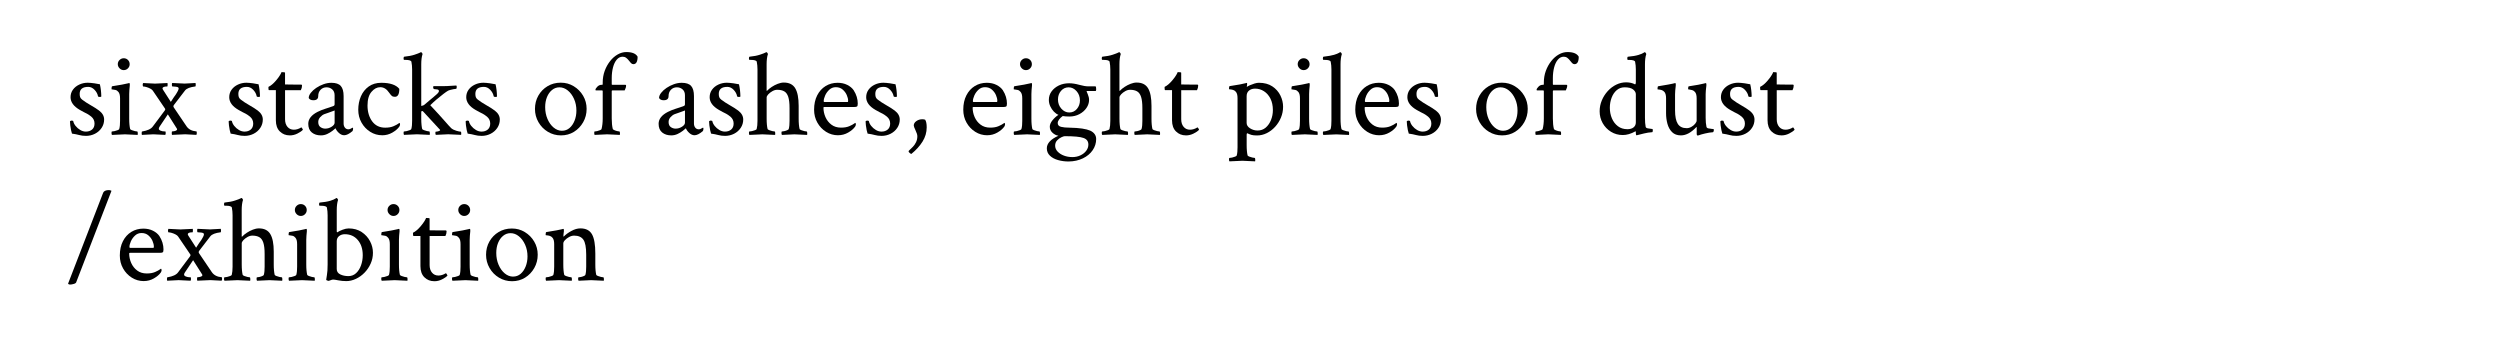 <?xml version="1.0" encoding="UTF-8"?><svg id="Layer_2" xmlns="http://www.w3.org/2000/svg" viewBox="0 0 1440 193.89"><defs><style>.cls-1{fill:#fff;}</style></defs><g id="Layer_1-2"><rect class="cls-1" width="1440" height="193.89"/><g><path d="m49.46,78.26c-1.41,0-2.69-.16-3.83-.48-1.14-.32-2.53-.59-4.17-.82-.18-.5-.37-1.18-.55-2.05-.18-.87-.33-1.78-.44-2.73-.11-.96-.17-1.73-.17-2.32.36-.27.64-.41.82-.41.68,0,1.05.14,1.09.41.18.91.64,1.82,1.37,2.73.73.91,1.62,1.67,2.67,2.29,1.05.62,2.12.92,3.21.92,1.46,0,2.65-.4,3.59-1.2.93-.8,1.4-1.95,1.4-3.45,0-1.59-.62-2.92-1.85-3.96-.96-.77-1.77-1.33-2.43-1.67-.66-.34-1.3-.66-1.91-.96-.62-.3-1.38-.72-2.29-1.26-3.55-2.05-5.33-4.49-5.33-7.31,0-1.64.46-3.09,1.37-4.34.91-1.25,2.13-2.23,3.66-2.94,1.53-.71,3.16-1.06,4.89-1.06.5,0,1.07.03,1.71.1.64.07,1.34.15,2.12.24.77.14,1.41.25,1.91.34.5.09.91.16,1.23.21.5,2.1.77,4.42.82,6.97,0,.23-.3.34-.89.34-.64,0-.98-.16-1.03-.48-.23-1.28-.88-2.48-1.95-3.62-1.07-1.14-2.29-1.71-3.66-1.71-3.28,0-4.92,1.34-4.92,4.03,0,.68.08,1.29.24,1.81.16.52.54,1.01,1.13,1.47,1.41,1.09,3.09,2.19,5.02,3.28,1.94,1.09,3.54,2.12,4.82,3.08,1.91,1.46,2.87,3.17,2.87,5.13,0,1.78-.48,3.38-1.44,4.82s-2.23,2.56-3.83,3.38c-1.6.82-3.35,1.23-5.26,1.23Z"/><path d="m64.5,77.71c-.18-.18-.27-.57-.27-1.16,0-.55.09-.82.27-.82.36,0,.87-.07,1.5-.21.64-.14,1.23-.32,1.78-.55.55-.23.84-.43.89-.62.18-.64.31-1.37.38-2.19s.1-1.69.1-2.6v-12.92c0-1.73-.32-2.96-.96-3.69-.46-.59-1-.97-1.64-1.13-.64-.16-1.19-.25-1.64-.27-.46-.02-.68-.08-.68-.17,0-1.09.14-1.66.41-1.71,2.42-.36,4.26-.67,5.54-.92,1.28-.25,2.42-.49,3.42-.72l.82-.21c.18-.04.3.14.34.55.04.41.04.71,0,.89-.09.91-.17,1.78-.24,2.6s-.1,1.6-.1,2.32v14.08c0,1.32.04,2.48.14,3.49.09,1,.23,1.87.41,2.6.09.18.41.39.96.62.55.23,1.14.41,1.78.55.64.14,1.09.21,1.37.21.14,0,.23.27.27.82.04.55.02.93-.07,1.16l-7.31-.34-7.45.34Zm6.77-37.32c-.91,0-1.71-.34-2.39-1.03s-1.03-1.48-1.03-2.39c0-.96.34-1.77,1.03-2.43.68-.66,1.48-.99,2.39-.99.96,0,1.77.33,2.43.99.66.66.99,1.47.99,2.43s-.33,1.71-.99,2.39c-.66.68-1.47,1.03-2.43,1.03Z"/><path d="m81.73,77.71c-.05-.18-.08-.35-.1-.51-.02-.16-.03-.31-.03-.44,0-.68.09-1.03.27-1.03,3.1-.5,5.15-1.46,6.15-2.87l6.9-9.23c.18-.32.27-.52.27-.62,0-.18-.07-.36-.21-.55l-6.97-10.25c-.27-.41-.75-.8-1.44-1.16-.68-.36-1.41-.66-2.19-.89-.78-.23-1.44-.34-1.98-.34-.14-.36-.21-.68-.21-.96,0-.41.09-.75.27-1.03l6.84.34,7.18-.34c.04.14.07.41.07.82,0,.78-.07,1.16-.21,1.16-1.82,0-2.73.39-2.73,1.16,0,.18.11.46.34.82l4.44,6.9c.64-1.05,1.22-1.94,1.74-2.67.52-.73.95-1.32,1.26-1.78.36-.55.71-1.14,1.03-1.78.32-.64.48-1.12.48-1.44,0-.46-.25-.75-.75-.89-.5-.14-1.05-.22-1.64-.24-.59-.02-1.03-.06-1.3-.1-.14-.09-.21-.46-.21-1.09,0-.41.07-.71.21-.89l7.18.34,6.22-.34c.04.23.08.42.1.58.02.16.03.29.03.38,0,.68-.07,1.03-.21,1.03-3.05.37-5.04,1.14-5.95,2.32l-6.29,8.2c-.27.32-.41.62-.41.89s.09.52.27.75l7.25,10.73c1.18,1.78,3.1,2.78,5.74,3.01.14,0,.21.32.21.96,0,.5-.09.84-.27,1.03l-6.43-.34-7.59.34c-.05-.23-.08-.42-.1-.58-.02-.16-.03-.26-.03-.31,0-.73.07-1.09.21-1.09,1.91-.14,2.87-.55,2.87-1.23,0-.14-.05-.27-.14-.41l-5.2-8.2-4.72,7.04c-.32.46-.48.89-.48,1.3s.34.76,1.03,1.06c.68.3,1.48.44,2.39.44h.34c.14,0,.21.34.21,1.03,0,.46-.09.77-.27.96l-6.84-.34-6.63.34Z"/><path d="m140.86,78.26c-1.41,0-2.69-.16-3.83-.48-1.14-.32-2.53-.59-4.17-.82-.18-.5-.37-1.18-.55-2.05-.18-.87-.33-1.78-.44-2.73-.11-.96-.17-1.73-.17-2.32.36-.27.64-.41.82-.41.68,0,1.05.14,1.09.41.18.91.64,1.82,1.37,2.73.73.91,1.62,1.67,2.67,2.29,1.05.62,2.12.92,3.21.92,1.46,0,2.65-.4,3.59-1.2.93-.8,1.4-1.95,1.4-3.45,0-1.59-.62-2.92-1.85-3.96-.96-.77-1.77-1.33-2.43-1.67-.66-.34-1.3-.66-1.91-.96-.62-.3-1.38-.72-2.29-1.26-3.55-2.05-5.33-4.49-5.33-7.31,0-1.64.46-3.09,1.37-4.34.91-1.25,2.13-2.23,3.66-2.94,1.53-.71,3.16-1.06,4.89-1.06.5,0,1.07.03,1.71.1.64.07,1.34.15,2.12.24.77.14,1.41.25,1.91.34.5.09.91.16,1.23.21.5,2.1.77,4.42.82,6.97,0,.23-.3.34-.89.34-.64,0-.98-.16-1.03-.48-.23-1.28-.88-2.48-1.95-3.62-1.07-1.14-2.29-1.71-3.66-1.71-3.28,0-4.92,1.34-4.92,4.03,0,.68.08,1.29.24,1.81.16.52.54,1.01,1.13,1.47,1.41,1.09,3.09,2.19,5.02,3.28,1.94,1.09,3.54,2.12,4.82,3.08,1.91,1.46,2.87,3.17,2.87,5.13,0,1.78-.48,3.38-1.44,4.82s-2.23,2.56-3.83,3.38c-1.6.82-3.35,1.23-5.26,1.23Z"/><path d="m166.9,77.98c-2.28,0-4.18-.75-5.71-2.26-1.53-1.5-2.29-3.65-2.29-6.43v-17.36h-3.96c-.23,0-.34-.48-.34-1.44,0-.27.02-.43.07-.48,1.37-.64,2.8-1.85,4.31-3.62,1.05-1.23,1.83-2.3,2.36-3.21.52-.91.79-1.46.79-1.64,1.37,0,2.05.11,2.05.34v6.77l5.4.07h3.83c.36,0,.55.21.55.62,0,.87-.23,1.73-.68,2.6h-9.09v16.75c0,1.82.47,3.28,1.4,4.38.93,1.09,2.15,1.64,3.66,1.64,1.41,0,2.83-.43,4.24-1.3.14-.09.34.1.62.58s.39.74.34.79c-.68.73-1.73,1.45-3.14,2.15-1.41.71-2.87,1.06-4.38,1.06Z"/><path d="m184.81,77.98c-2.1,0-3.83-.56-5.2-1.67-1.37-1.12-2.05-2.79-2.05-5.02,0-2.73,1.78-5.01,5.33-6.84,1.55-.77,3.09-1.39,4.61-1.85,1.53-.46,3.06-.98,4.61-1.57.41-.14.62-.48.62-1.03v-5.13c0-1.46-.46-2.59-1.37-3.38-.91-.8-2.01-1.2-3.28-1.2-1.37,0-2.51.47-3.42,1.4-.91.93-1.37,2.15-1.37,3.66,0,1.6-.93,2.39-2.8,2.39-1.32,0-2.21-.43-2.67-1.3,0-.96.4-1.95,1.2-2.97.8-1.03,1.83-1.97,3.11-2.84,1.28-.87,2.68-1.57,4.2-2.12,1.53-.55,3.04-.82,4.55-.82,2.51,0,4.31.6,5.4,1.81,1.09,1.21,1.64,3.16,1.64,5.84v15.79c0,.96.25,1.75.75,2.39.5.64,1.18.96,2.05.96.59,0,1.39-.32,2.39-.96.18,0,.27.18.27.55,0,.59-.11,1.07-.34,1.44-1.87,1.6-3.46,2.39-4.79,2.39-1.05,0-2.05-.43-3.01-1.3-.96-.87-1.62-1.78-1.98-2.73-.23.18-.51.42-.85.72-.34.3-.63.54-.85.72-.96.73-1.99,1.36-3.11,1.88-1.12.52-2.34.79-3.66.79Zm2.6-3.9c1.28,0,2.48-.36,3.62-1.09,1.14-.73,1.71-1.5,1.71-2.32v-7.04c-1.19.46-2.31.87-3.38,1.23-1.07.37-1.93.66-2.56.89-.82.32-1.61.89-2.36,1.71s-1.13,1.75-1.13,2.8c0,1.37.42,2.35,1.26,2.94.84.59,1.79.89,2.84.89Z"/><path d="m220.16,77.91c-2.51,0-4.81-.66-6.9-1.98-2.1-1.32-3.77-3.09-5.02-5.3-1.25-2.21-1.88-4.68-1.88-7.42s.51-5.41,1.54-7.76c1.03-2.35,2.53-4.23,4.51-5.64,1.98-1.41,4.39-2.12,7.21-2.12,5.01,0,8.48,1.16,10.39,3.49,0,3.05-.84,4.58-2.53,4.58-.78,0-1.37-.17-1.78-.51s-.93-.97-1.57-1.88c-1.41-2.1-3.1-3.14-5.06-3.14s-3.57.89-5.09,2.67c-1.53,1.78-2.29,4.42-2.29,7.93s.9,6.68,2.7,9.09c1.8,2.42,4.29,3.62,7.49,3.62,1.91,0,3.52-.28,4.82-.85,1.3-.57,2.24-1.08,2.84-1.54l.48-.34c.27,0,.41.3.41.89,0,.32-.14.73-.41,1.23-.91,1.28-2.26,2.43-4.03,3.45s-3.71,1.54-5.81,1.54Z"/><path d="m232.73,77.71c-.18-.18-.27-.57-.27-1.16,0-.55.09-.82.27-.82.36,0,.87-.07,1.5-.21.64-.14,1.23-.32,1.78-.55.55-.23.84-.43.89-.62.18-.64.31-1.37.38-2.19s.1-1.69.1-2.6v-29.6c0-1.55-.14-3.01-.41-4.38-.18-.73-1.34-1.09-3.49-1.09h-.62c-.27,0-.41-.25-.41-.75,0-.73.14-1.09.41-1.09,2.32-.23,4.28-.6,5.88-1.13,1.59-.52,2.69-.95,3.28-1.26l.34-.21h.14c.18,0,.36.13.55.38.18.25.3.49.34.72-.5,1.5-.75,3.49-.75,5.95v23.93c.91-.18,1.48-.39,1.71-.62l3.14-2.67,2.46-2.05c.77-.64,1.45-1.23,2.02-1.78.57-.55.85-1.05.85-1.5,0-.59-.5-.91-1.5-.96-.91-.04-1.44-.14-1.57-.27-.37-.91-.34-1.44.07-1.57h5.4c1.59,0,2.89-.04,3.9-.14,1-.09,2.21-.16,3.62-.21.27.05.39.38.34.99-.05.62-.18.92-.41.92-.37,0-.88.07-1.54.21-.66.14-1.29.29-1.88.44-.59.16-1.03.33-1.3.51-.5.27-1.36.87-2.56,1.78-1.21.91-2.5,1.95-3.86,3.11s-2.6,2.29-3.69,3.38c3.51,3.74,6.25,6.75,8.24,9.02,1.98,2.28,3.27,3.69,3.86,4.24.77.64,1.75,1.13,2.94,1.47,1.18.34,2.03.51,2.53.51.18,0,.27.37.27,1.09,0,.46-.02.71-.07.75l-7.45-.34-7.11.34c-.18-.18-.27-.55-.27-1.09,0-.5.09-.75.27-.75.46,0,.98-.09,1.57-.27.59-.18.89-.39.89-.62,0-.09-.02-.16-.07-.21l-9.98-10.8-.82.21v4.1c0,1.5.06,2.77.17,3.79.11,1.03.24,1.79.38,2.29.09.18.41.39.96.62.55.23,1.14.41,1.78.55.64.14,1.09.21,1.37.21.14,0,.23.27.27.82.04.55.02.93-.07,1.16l-7.31-.34-7.45.34Z"/><path d="m277.37,78.26c-1.41,0-2.69-.16-3.83-.48-1.14-.32-2.53-.59-4.17-.82-.18-.5-.37-1.18-.55-2.05-.18-.87-.33-1.78-.44-2.73-.11-.96-.17-1.73-.17-2.32.36-.27.64-.41.82-.41.68,0,1.05.14,1.09.41.18.91.64,1.82,1.37,2.73.73.91,1.62,1.67,2.67,2.29,1.05.62,2.12.92,3.21.92,1.46,0,2.65-.4,3.59-1.2.93-.8,1.4-1.95,1.4-3.45,0-1.59-.62-2.92-1.85-3.96-.96-.77-1.77-1.33-2.43-1.67-.66-.34-1.3-.66-1.91-.96-.62-.3-1.38-.72-2.29-1.26-3.55-2.05-5.33-4.49-5.33-7.31,0-1.64.46-3.09,1.37-4.34.91-1.25,2.13-2.23,3.66-2.94,1.53-.71,3.16-1.06,4.89-1.06.5,0,1.07.03,1.71.1.64.07,1.34.15,2.12.24.77.14,1.41.25,1.91.34.5.09.91.16,1.23.21.5,2.1.77,4.42.82,6.97,0,.23-.3.34-.89.34-.64,0-.98-.16-1.03-.48-.23-1.28-.88-2.48-1.95-3.62-1.07-1.14-2.29-1.71-3.66-1.71-3.28,0-4.92,1.34-4.92,4.03,0,.68.08,1.29.24,1.81.16.52.54,1.01,1.13,1.47,1.41,1.09,3.09,2.19,5.02,3.28,1.94,1.09,3.54,2.12,4.82,3.08,1.91,1.46,2.87,3.17,2.87,5.13,0,1.78-.48,3.38-1.44,4.82s-2.23,2.56-3.83,3.38c-1.6.82-3.35,1.23-5.26,1.23Z"/><path d="m323.11,77.98c-2.73,0-5.24-.68-7.52-2.05-2.28-1.37-4.09-3.21-5.43-5.54-1.34-2.32-2.02-4.88-2.02-7.66s.65-5.38,1.95-7.66c1.3-2.28,3.06-4.09,5.3-5.43,2.23-1.34,4.76-2.02,7.59-2.02s5.23.68,7.49,2.05,4.06,3.19,5.4,5.47c1.34,2.28,2.02,4.81,2.02,7.59s-.66,5.33-1.98,7.66c-1.32,2.32-3.09,4.17-5.3,5.54-2.21,1.37-4.71,2.05-7.49,2.05Zm.62-2.67c1.64,0,3.08-.52,4.31-1.57,1.23-1.05,2.2-2.46,2.91-4.24.71-1.78,1.06-3.71,1.06-5.81,0-2.46-.46-4.71-1.37-6.73-.91-2.03-2.11-3.65-3.59-4.85-1.48-1.21-3.09-1.81-4.82-1.81-1.6,0-3.02.51-4.27,1.54-1.25,1.03-2.22,2.39-2.91,4.1s-1.03,3.63-1.03,5.78c0,2.46.44,4.73,1.33,6.8.89,2.07,2.07,3.73,3.55,4.96,1.48,1.23,3.09,1.85,4.82,1.85Z"/><path d="m342.52,77.71c-.14-.14-.22-.5-.24-1.09-.02-.59.06-.89.24-.89.36,0,.84-.07,1.44-.21.59-.14,1.15-.32,1.67-.55.52-.23.81-.43.85-.62.23-.91.4-1.87.51-2.87.11-1,.17-2.07.17-3.21v-15.72c0-.32-.11-.48-.34-.48h-3.62c-.14,0-.21-.14-.21-.41,0-.41.35-.98,1.06-1.71.71-.73,1.49-1.09,2.36-1.09h.41c.23,0,.34-.14.34-.41v-.89c0-2.42.39-4.67,1.16-6.77.77-2.1,1.81-3.96,3.11-5.61s2.76-2.92,4.38-3.83c1.62-.91,3.27-1.37,4.96-1.37,3.33,0,5.49.89,6.49,2.67,0,2.87-.82,4.31-2.46,4.31-.5,0-.96-.22-1.37-.65-.41-.43-.83-.93-1.26-1.5-.43-.57-.93-1.07-1.5-1.5-.57-.43-1.24-.65-2.02-.65-1.32,0-2.46.57-3.42,1.71-.96,1.14-1.67,2.64-2.15,4.51-.48,1.87-.72,3.92-.72,6.15v3.49c0,.23.11.34.34.34h7.59c.23,0,.34.16.34.48,0,.73-.27,1.64-.82,2.73h-7.04c-.27,0-.41.14-.41.41v15.79c0,2.46.21,4.49.62,6.08.09.18.39.39.89.62.5.23,1.05.41,1.64.55.59.14,1.03.21,1.3.21.14,0,.23.27.27.82.04.55.02.93-.07,1.16l-7.31-.34-7.18.34Z"/><path d="m386.61,77.98c-2.1,0-3.83-.56-5.2-1.67-1.37-1.12-2.05-2.79-2.05-5.02,0-2.73,1.78-5.01,5.33-6.84,1.55-.77,3.09-1.39,4.61-1.85,1.53-.46,3.06-.98,4.61-1.57.41-.14.62-.48.62-1.03v-5.13c0-1.46-.46-2.59-1.37-3.38-.91-.8-2.01-1.2-3.28-1.2-1.37,0-2.51.47-3.42,1.4-.91.93-1.37,2.15-1.37,3.66,0,1.6-.93,2.39-2.8,2.39-1.32,0-2.21-.43-2.67-1.3,0-.96.4-1.95,1.2-2.97.8-1.03,1.83-1.97,3.11-2.84,1.28-.87,2.68-1.57,4.2-2.12,1.53-.55,3.04-.82,4.55-.82,2.51,0,4.31.6,5.4,1.81,1.09,1.21,1.64,3.16,1.64,5.84v15.79c0,.96.25,1.75.75,2.39.5.64,1.18.96,2.05.96.59,0,1.39-.32,2.39-.96.18,0,.27.18.27.55,0,.59-.11,1.07-.34,1.44-1.87,1.6-3.46,2.39-4.79,2.39-1.05,0-2.05-.43-3.01-1.3-.96-.87-1.62-1.78-1.98-2.73-.23.18-.51.42-.85.72-.34.3-.63.54-.85.72-.96.73-1.99,1.36-3.11,1.88-1.12.52-2.34.79-3.66.79Zm2.6-3.9c1.28,0,2.48-.36,3.62-1.09,1.14-.73,1.71-1.5,1.71-2.32v-7.04c-1.19.46-2.31.87-3.38,1.23-1.07.37-1.93.66-2.56.89-.82.32-1.61.89-2.36,1.71s-1.13,1.75-1.13,2.8c0,1.37.42,2.35,1.26,2.94.84.59,1.79.89,2.84.89Z"/><path d="m417.58,78.26c-1.41,0-2.69-.16-3.83-.48-1.14-.32-2.53-.59-4.17-.82-.18-.5-.37-1.18-.55-2.05-.18-.87-.33-1.78-.44-2.73-.11-.96-.17-1.73-.17-2.32.36-.27.64-.41.82-.41.68,0,1.05.14,1.09.41.18.91.64,1.82,1.37,2.73.73.91,1.62,1.67,2.67,2.29,1.05.62,2.12.92,3.21.92,1.46,0,2.65-.4,3.59-1.2.93-.8,1.4-1.95,1.4-3.45,0-1.59-.62-2.92-1.85-3.96-.96-.77-1.77-1.33-2.43-1.67-.66-.34-1.3-.66-1.91-.96-.62-.3-1.38-.72-2.29-1.26-3.55-2.05-5.33-4.49-5.33-7.31,0-1.64.46-3.09,1.37-4.34.91-1.25,2.13-2.23,3.66-2.94,1.53-.71,3.16-1.06,4.89-1.06.5,0,1.07.03,1.71.1.64.07,1.34.15,2.12.24.77.14,1.41.25,1.91.34.5.09.91.16,1.23.21.5,2.1.77,4.42.82,6.97,0,.23-.3.34-.89.34-.64,0-.98-.16-1.03-.48-.23-1.28-.88-2.48-1.95-3.62-1.07-1.14-2.29-1.71-3.66-1.71-3.28,0-4.92,1.34-4.92,4.03,0,.68.08,1.29.24,1.81.16.52.54,1.01,1.13,1.47,1.41,1.09,3.09,2.19,5.02,3.28,1.94,1.09,3.54,2.12,4.82,3.08,1.91,1.46,2.87,3.17,2.87,5.13,0,1.78-.48,3.38-1.44,4.82s-2.23,2.56-3.83,3.38c-1.6.82-3.35,1.23-5.26,1.23Z"/><path d="m431.66,77.71c-.18-.18-.27-.57-.27-1.16,0-.55.09-.82.27-.82.36,0,.87-.07,1.5-.21.64-.14,1.23-.32,1.78-.55.55-.23.84-.43.89-.62.32-1.23.48-2.8.48-4.72v-29.67c0-1.55-.14-3.01-.41-4.38-.18-.73-1.34-1.09-3.49-1.09h-.62c-.27,0-.41-.25-.41-.75,0-.73.14-1.09.41-1.09,2.32-.23,4.28-.6,5.88-1.13,1.59-.52,2.69-.95,3.28-1.26l.34-.21h.14c.18,0,.36.13.55.38.18.25.3.49.34.72-.5,1.5-.75,3.49-.75,5.95v14.97c0,.18.04.27.14.27.04,0,.11-.04.21-.14.68-.73,1.56-1.45,2.63-2.15,1.07-.71,2.22-1.3,3.45-1.78s2.39-.72,3.49-.72c3.05,0,5.24,1.09,6.56,3.28,1.32,2.19,1.98,5.56,1.98,10.12v7.38c0,1.28.04,2.42.14,3.42.09,1,.23,1.87.41,2.6.09.18.41.39.96.62.55.23,1.14.41,1.78.55.64.14,1.09.21,1.37.21.14,0,.23.27.27.82.04.55.02.93-.07,1.16l-7.31-.34-7.18.34c-.18-.18-.27-.57-.27-1.16,0-.55.09-.82.27-.82.36,0,.84-.07,1.44-.21.59-.14,1.14-.32,1.64-.55.5-.23.77-.43.82-.62.18-.64.31-1.37.38-2.19s.1-1.69.1-2.6v-7.25c0-2.83-.25-5-.75-6.53-.5-1.53-1.28-2.59-2.32-3.18-1.05-.59-2.39-.89-4.03-.89-.91,0-1.83.26-2.77.79-.93.52-1.72,1.13-2.36,1.81-.64.68-.96,1.3-.96,1.85v12.1c0,1.32.04,2.48.14,3.49.09,1,.23,1.87.41,2.6.09.18.41.39.96.62.55.23,1.14.41,1.78.55.64.14,1.09.21,1.37.21.14,0,.23.27.27.82.04.55.02.93-.07,1.16l-7.31-.34-7.45.34Z"/><path d="m482.72,77.91c-2.51,0-4.81-.66-6.9-1.98-2.1-1.32-3.77-3.09-5.02-5.3-1.25-2.21-1.88-4.68-1.88-7.42,0-3.19.59-5.95,1.78-8.27,1.18-2.32,2.8-4.11,4.85-5.37,2.05-1.25,4.35-1.88,6.9-1.88,2.1,0,3.94.4,5.54,1.2,1.59.8,2.83,1.81,3.69,3.04.82,1.28,1.42,2.56,1.81,3.86.39,1.3.58,2.59.58,3.86,0,.91-.14,1.47-.41,1.67s-.8.31-1.57.31h-17.23c-.37,0-.55.11-.55.34,0,1.91.39,3.75,1.16,5.5.77,1.75,1.91,3.2,3.42,4.34,1.5,1.14,3.35,1.71,5.54,1.71,1.91,0,3.52-.28,4.82-.85,1.3-.57,2.24-1.08,2.84-1.54l.48-.34c.27,0,.41.3.41.89,0,.32-.14.73-.41,1.23-.91,1.28-2.26,2.43-4.03,3.45s-3.71,1.54-5.81,1.54Zm-7.86-19.14h13.33c.23,0,.34-.23.34-.68,0-1-.26-2.11-.79-3.32-.52-1.21-1.31-2.27-2.36-3.18-1.05-.91-2.37-1.37-3.96-1.37-1.46,0-2.71.49-3.76,1.47-1.05.98-1.85,2.1-2.39,3.35-.55,1.25-.82,2.34-.82,3.25,0,.32.14.48.41.48Z"/><path d="m507.74,78.26c-1.41,0-2.69-.16-3.83-.48-1.14-.32-2.53-.59-4.17-.82-.18-.5-.37-1.18-.55-2.05-.18-.87-.33-1.78-.44-2.73-.11-.96-.17-1.73-.17-2.32.36-.27.64-.41.82-.41.68,0,1.05.14,1.09.41.18.91.64,1.82,1.37,2.73.73.91,1.62,1.67,2.67,2.29,1.05.62,2.12.92,3.21.92,1.46,0,2.65-.4,3.59-1.2.93-.8,1.4-1.95,1.4-3.45,0-1.59-.62-2.92-1.85-3.96-.96-.77-1.77-1.33-2.43-1.67-.66-.34-1.3-.66-1.91-.96-.62-.3-1.38-.72-2.29-1.26-3.55-2.05-5.33-4.49-5.33-7.31,0-1.64.46-3.09,1.37-4.34.91-1.25,2.13-2.23,3.66-2.94,1.53-.71,3.16-1.06,4.89-1.06.5,0,1.07.03,1.71.1.64.07,1.34.15,2.12.24.77.14,1.41.25,1.91.34.5.09.91.16,1.23.21.5,2.1.77,4.42.82,6.97,0,.23-.3.34-.89.34-.64,0-.98-.16-1.03-.48-.23-1.28-.88-2.48-1.95-3.62-1.07-1.14-2.29-1.71-3.66-1.71-3.28,0-4.92,1.34-4.92,4.03,0,.68.08,1.29.24,1.81.16.52.54,1.01,1.13,1.47,1.41,1.09,3.09,2.19,5.02,3.28,1.94,1.09,3.54,2.12,4.82,3.08,1.91,1.46,2.87,3.17,2.87,5.13,0,1.78-.48,3.38-1.44,4.82s-2.23,2.56-3.83,3.38c-1.6.82-3.35,1.23-5.26,1.23Z"/><path d="m524.9,88.65c-.18,0-.49-.18-.92-.55-.43-.37-.65-.68-.65-.96,0-.14.25-.43.75-.89.5-.46,1.09-1.04,1.78-1.74.68-.71,1.28-1.57,1.78-2.6.5-1.03.75-2.18.75-3.45,0-.82-.34-1.94-1.03-3.35-.68-1.46-1.03-2.39-1.03-2.8,0-1,.5-1.86,1.5-2.56,1-.71,2.14-1.06,3.42-1.06.68,0,1.23.09,1.64.27.59.87.89,2.32.89,4.38,0,2.92-.8,5.65-2.39,8.2-1.6,2.55-3.74,4.92-6.43,7.11h-.07Z"/><path d="m568.65,77.91c-2.51,0-4.81-.66-6.9-1.98-2.1-1.32-3.77-3.09-5.02-5.3-1.25-2.21-1.88-4.68-1.88-7.42,0-3.19.59-5.95,1.78-8.27,1.18-2.32,2.8-4.11,4.85-5.37,2.05-1.25,4.35-1.88,6.9-1.88,2.1,0,3.94.4,5.54,1.2,1.59.8,2.83,1.81,3.69,3.04.82,1.28,1.42,2.56,1.81,3.86.39,1.3.58,2.59.58,3.86,0,.91-.14,1.47-.41,1.67s-.8.31-1.57.31h-17.23c-.37,0-.55.11-.55.34,0,1.91.39,3.75,1.16,5.5.77,1.75,1.91,3.2,3.42,4.34,1.5,1.14,3.35,1.71,5.54,1.71,1.91,0,3.52-.28,4.82-.85,1.3-.57,2.24-1.08,2.84-1.54l.48-.34c.27,0,.41.3.41.89,0,.32-.14.73-.41,1.23-.91,1.28-2.26,2.43-4.03,3.45s-3.71,1.54-5.81,1.54Zm-7.86-19.14h13.33c.23,0,.34-.23.34-.68,0-1-.26-2.11-.79-3.32-.52-1.21-1.31-2.27-2.36-3.18-1.05-.91-2.37-1.37-3.96-1.37-1.46,0-2.71.49-3.76,1.47-1.05.98-1.85,2.1-2.39,3.35-.55,1.25-.82,2.34-.82,3.25,0,.32.14.48.41.48Z"/><path d="m584.17,77.71c-.18-.18-.27-.57-.27-1.16,0-.55.09-.82.27-.82.36,0,.87-.07,1.5-.21.64-.14,1.23-.32,1.78-.55.55-.23.84-.43.89-.62.18-.64.31-1.37.38-2.19s.1-1.69.1-2.6v-12.92c0-1.73-.32-2.96-.96-3.69-.46-.59-1-.97-1.64-1.13-.64-.16-1.19-.25-1.64-.27-.46-.02-.68-.08-.68-.17,0-1.09.14-1.66.41-1.71,2.42-.36,4.26-.67,5.54-.92,1.27-.25,2.42-.49,3.42-.72l.82-.21c.18-.04.3.14.34.55s.04.71,0,.89c-.09.91-.17,1.78-.24,2.6s-.1,1.6-.1,2.32v14.08c0,1.32.04,2.48.14,3.49.09,1,.23,1.87.41,2.6.09.18.41.39.96.62.55.23,1.14.41,1.78.55s1.09.21,1.37.21c.14,0,.23.27.27.82s.02.93-.07,1.16l-7.31-.34-7.45.34Zm6.77-37.32c-.91,0-1.71-.34-2.39-1.03s-1.03-1.48-1.03-2.39c0-.96.34-1.77,1.03-2.43.68-.66,1.48-.99,2.39-.99.96,0,1.77.33,2.43.99.66.66.99,1.47.99,2.43s-.33,1.71-.99,2.39c-.66.68-1.47,1.03-2.43,1.03Z"/><path d="m615.55,93.02c-2.14,0-4.18-.27-6.12-.82-1.94-.55-3.5-1.39-4.68-2.53-1.19-1.14-1.78-2.55-1.78-4.24,0-2.83,2.23-5.24,6.7-7.25-1.23-.18-2.37-.75-3.42-1.71-1.05-.96-1.57-2.12-1.57-3.49,0-1.18.51-2.42,1.54-3.69,1.03-1.28,2.18-2.32,3.45-3.14-.91-.36-1.79-.98-2.63-1.85-.84-.87-1.54-1.89-2.08-3.08-.55-1.18-.82-2.42-.82-3.69,0-1.82.52-3.45,1.57-4.89,1.05-1.44,2.45-2.57,4.2-3.42,1.75-.84,3.73-1.26,5.91-1.26,1.78,0,3.71.3,5.81.89,2.1.59,3.9.89,5.4.89h3.96c.27.05.41.62.41,1.71,0,.64-.14.96-.41.96h-4.85c-.18,0-.27.07-.27.21l.68,1.64c.5,1.14.75,2.23.75,3.28,0,1.64-.5,3.19-1.5,4.65-1,1.46-2.36,2.64-4.07,3.55-1.71.91-3.63,1.37-5.78,1.37-.73,0-1.41-.02-2.05-.07-.64-.04-1.23-.11-1.78-.21-.87.64-1.56,1.3-2.08,1.98-.52.68-.79,1.37-.79,2.05,0,1.14.64,1.87,1.91,2.19,1.28.32,2.92.48,4.92.48,2.83.05,5.23.22,7.21.51,1.98.3,3.54.7,4.68,1.2,2.28,1.09,3.42,2.71,3.42,4.85,0,2.32-.67,4.47-2.02,6.43-1.34,1.96-3.21,3.52-5.61,4.68s-5.14,1.77-8.24,1.81Zm1.98-2.53c1.82,0,3.44-.34,4.85-1.03,1.41-.68,2.52-1.57,3.32-2.67.8-1.09,1.2-2.26,1.2-3.49,0-1.91-.93-3.19-2.8-3.83-1.82-.68-5.45-1.03-10.87-1.03-.37,0-.99.21-1.88.62s-1.71,1.01-2.46,1.81c-.75.8-1.13,1.81-1.13,3.04s.48,2.42,1.44,3.42c.96,1,2.18,1.78,3.66,2.32,1.48.55,3.04.82,4.68.82Zm-1.64-25.7c1.78,0,3.25-.68,4.41-2.05s1.74-3.01,1.74-4.92c0-2.1-.65-3.87-1.95-5.33-1.3-1.46-2.81-2.19-4.55-2.19s-3.25.68-4.41,2.05-1.74,3.01-1.74,4.92c0,2.1.65,3.87,1.95,5.33,1.3,1.46,2.81,2.19,4.55,2.19Z"/><path d="m634.89,77.71c-.18-.18-.27-.57-.27-1.16,0-.55.09-.82.27-.82.36,0,.87-.07,1.5-.21.64-.14,1.23-.32,1.78-.55.55-.23.84-.43.89-.62.32-1.23.48-2.8.48-4.72v-29.67c0-1.55-.14-3.01-.41-4.38-.18-.73-1.34-1.09-3.49-1.09h-.62c-.27,0-.41-.25-.41-.75,0-.73.14-1.09.41-1.09,2.32-.23,4.28-.6,5.88-1.13,1.59-.52,2.69-.95,3.28-1.26l.34-.21h.14c.18,0,.36.13.55.38.18.25.3.49.34.72-.5,1.5-.75,3.49-.75,5.95v14.97c0,.18.04.27.14.27.04,0,.11-.04.21-.14.68-.73,1.56-1.45,2.63-2.15,1.07-.71,2.22-1.3,3.45-1.78s2.39-.72,3.49-.72c3.05,0,5.24,1.09,6.56,3.28,1.32,2.19,1.98,5.56,1.98,10.12v7.38c0,1.28.04,2.42.14,3.42.09,1,.23,1.87.41,2.6.09.18.41.39.96.62.55.23,1.14.41,1.78.55.64.14,1.09.21,1.37.21.14,0,.23.27.27.82.04.55.02.93-.07,1.16l-7.31-.34-7.18.34c-.18-.18-.27-.57-.27-1.16,0-.55.09-.82.27-.82.36,0,.84-.07,1.44-.21.59-.14,1.14-.32,1.64-.55.5-.23.77-.43.82-.62.18-.64.31-1.37.38-2.19s.1-1.69.1-2.6v-7.25c0-2.83-.25-5-.75-6.53-.5-1.53-1.28-2.59-2.32-3.18-1.05-.59-2.39-.89-4.03-.89-.91,0-1.83.26-2.77.79-.93.52-1.72,1.13-2.36,1.81-.64.68-.96,1.3-.96,1.85v12.1c0,1.32.04,2.48.14,3.49.09,1,.23,1.87.41,2.6.09.18.41.39.96.62.55.23,1.14.41,1.78.55.64.14,1.09.21,1.37.21.14,0,.23.27.27.82.04.55.02.93-.07,1.16l-7.31-.34-7.45.34Z"/><path d="m683.09,77.98c-2.28,0-4.18-.75-5.71-2.26-1.53-1.5-2.29-3.65-2.29-6.43v-17.36h-3.96c-.23,0-.34-.48-.34-1.44,0-.27.02-.43.07-.48,1.37-.64,2.8-1.85,4.31-3.62,1.05-1.23,1.83-2.3,2.36-3.21.52-.91.79-1.46.79-1.64,1.37,0,2.05.11,2.05.34v6.77l5.4.07h3.83c.36,0,.55.21.55.62,0,.87-.23,1.73-.68,2.6h-9.09v16.75c0,1.82.47,3.28,1.4,4.38.93,1.09,2.15,1.64,3.66,1.64,1.41,0,2.83-.43,4.24-1.3.14-.09.34.1.62.58s.39.74.34.79c-.68.73-1.73,1.45-3.14,2.15-1.41.71-2.87,1.06-4.38,1.06Z"/><path d="m708.17,92.95c-.18-.18-.27-.55-.27-1.09,0-.59.09-.89.27-.89.36,0,.87-.07,1.5-.21.64-.14,1.23-.32,1.78-.55.55-.23.84-.43.89-.62.18-.64.31-1.37.38-2.19s.1-1.69.1-2.6v-28.23c0-1.73-.32-2.96-.96-3.69-.46-.55-.99-.91-1.61-1.09-.62-.18-1.16-.28-1.64-.31-.48-.02-.72-.08-.72-.17,0-1.09.14-1.66.41-1.71,4.83-.73,7.93-1.3,9.3-1.71l.48-.14c.23,0,.32.24.27.72-.05.48-.09.88-.14,1.2l-.07.41c.46-.32,1.09-.66,1.91-1.03.82-.36,1.7-.68,2.63-.96.93-.27,1.74-.41,2.43-.41,3.1,0,5.68.7,7.76,2.08,2.07,1.39,3.62,3.14,4.65,5.26s1.54,4.27,1.54,6.46-.41,4.27-1.23,6.25-1.94,3.75-3.35,5.3c-1.41,1.55-3.02,2.77-4.82,3.66-1.8.89-3.66,1.33-5.57,1.33-1.41,0-2.48-.1-3.21-.31-.73-.21-1.57-.54-2.53-.99-.18.18-.27.48-.27.89v5.88c0,1.32.04,2.48.14,3.49.09,1,.23,1.87.41,2.6.09.18.41.39.96.62.55.23,1.14.41,1.78.55.64.14,1.09.21,1.37.21.14,0,.23.28.27.85.04.57.02.95-.07,1.13l-7.31-.34-7.45.34Zm16.2-17.77c1.82,0,3.38-.56,4.68-1.67,1.3-1.12,2.31-2.57,3.04-4.38.73-1.8,1.09-3.7,1.09-5.71,0-2.55-.47-4.75-1.4-6.6-.93-1.85-2.18-3.27-3.73-4.27-1.55-1-3.26-1.5-5.13-1.5-1.41,0-2.58.38-3.49,1.13-.91.75-1.37,1.83-1.37,3.25v15.38c0,1.23.66,2.27,1.98,3.11,1.32.84,2.76,1.26,4.31,1.26Z"/><path d="m744.13,77.71c-.18-.18-.27-.57-.27-1.16,0-.55.09-.82.27-.82.36,0,.87-.07,1.5-.21.64-.14,1.23-.32,1.78-.55.55-.23.84-.43.89-.62.18-.64.31-1.37.38-2.19s.1-1.69.1-2.6v-12.92c0-1.73-.32-2.96-.96-3.69-.46-.59-1-.97-1.64-1.13-.64-.16-1.19-.25-1.64-.27-.46-.02-.68-.08-.68-.17,0-1.09.14-1.66.41-1.71,2.42-.36,4.26-.67,5.54-.92,1.28-.25,2.42-.49,3.42-.72l.82-.21c.18-.04.3.14.34.55.04.41.04.71,0,.89-.09.91-.17,1.78-.24,2.6s-.1,1.6-.1,2.32v14.08c0,1.32.04,2.48.14,3.49.09,1,.23,1.87.41,2.6.09.18.41.39.96.62.55.23,1.14.41,1.78.55.64.14,1.09.21,1.37.21.14,0,.23.27.27.82.04.55.02.93-.07,1.16l-7.31-.34-7.45.34Zm6.77-37.32c-.91,0-1.71-.34-2.39-1.03s-1.03-1.48-1.03-2.39c0-.96.34-1.77,1.03-2.43.68-.66,1.48-.99,2.39-.99.96,0,1.77.33,2.43.99.66.66.99,1.47.99,2.43s-.33,1.71-.99,2.39c-.66.68-1.47,1.03-2.43,1.03Z"/><path d="m762.25,77.71c-.18-.18-.27-.57-.27-1.16,0-.55.09-.82.27-.82.36,0,.87-.07,1.5-.21.64-.14,1.23-.32,1.78-.55.55-.23.84-.43.89-.62.18-.64.31-1.37.38-2.19s.1-1.69.1-2.6v-29.6c0-1.55-.14-3.01-.41-4.38-.18-.73-1.34-1.09-3.49-1.09h-.62c-.27,0-.41-.25-.41-.75,0-.73.14-1.09.41-1.09,2.73-.32,4.76-.68,6.08-1.09,1.32-.41,2.23-.77,2.73-1.09l.68-.41h.14c.18,0,.36.13.55.38.18.25.3.49.34.72-.5,1.5-.75,3.49-.75,5.95v31.17c0,1.32.04,2.48.14,3.49.09,1,.23,1.87.41,2.6.09.18.41.39.96.62.55.23,1.14.41,1.78.55.64.14,1.09.21,1.37.21.14,0,.23.27.27.82.04.55.02.93-.07,1.16l-7.31-.34-7.45.34Z"/><path d="m794.44,77.91c-2.51,0-4.81-.66-6.9-1.98-2.1-1.32-3.77-3.09-5.02-5.3-1.25-2.21-1.88-4.68-1.88-7.42,0-3.19.59-5.95,1.78-8.27,1.18-2.32,2.8-4.11,4.85-5.37,2.05-1.25,4.35-1.88,6.9-1.88,2.1,0,3.94.4,5.54,1.2,1.59.8,2.83,1.81,3.69,3.04.82,1.28,1.42,2.56,1.81,3.86.39,1.3.58,2.59.58,3.86,0,.91-.14,1.47-.41,1.67s-.8.31-1.57.31h-17.23c-.37,0-.55.11-.55.34,0,1.91.39,3.75,1.16,5.5.77,1.75,1.91,3.2,3.42,4.34,1.5,1.14,3.35,1.71,5.54,1.71,1.91,0,3.52-.28,4.82-.85,1.3-.57,2.24-1.08,2.84-1.54l.48-.34c.27,0,.41.3.41.89,0,.32-.14.73-.41,1.23-.91,1.28-2.26,2.43-4.03,3.45s-3.71,1.54-5.81,1.54Zm-7.86-19.14h13.33c.23,0,.34-.23.34-.68,0-1-.26-2.11-.79-3.32-.52-1.21-1.31-2.27-2.36-3.18-1.05-.91-2.37-1.37-3.96-1.37-1.46,0-2.71.49-3.76,1.47-1.05.98-1.85,2.1-2.39,3.35-.55,1.25-.82,2.34-.82,3.25,0,.32.14.48.41.48Z"/><path d="m819.46,78.26c-1.41,0-2.69-.16-3.83-.48-1.14-.32-2.53-.59-4.17-.82-.18-.5-.37-1.18-.55-2.05-.18-.87-.33-1.78-.44-2.73-.11-.96-.17-1.73-.17-2.32.36-.27.64-.41.82-.41.68,0,1.05.14,1.09.41.18.91.64,1.82,1.37,2.73.73.91,1.62,1.67,2.67,2.29,1.05.62,2.12.92,3.21.92,1.46,0,2.65-.4,3.59-1.2.93-.8,1.4-1.95,1.4-3.45,0-1.59-.62-2.92-1.85-3.96-.96-.77-1.77-1.33-2.43-1.67-.66-.34-1.3-.66-1.91-.96-.62-.3-1.38-.72-2.29-1.26-3.55-2.05-5.33-4.49-5.33-7.31,0-1.64.46-3.09,1.37-4.34.91-1.25,2.13-2.23,3.66-2.94,1.53-.71,3.16-1.06,4.89-1.06.5,0,1.07.03,1.71.1.64.07,1.34.15,2.12.24.77.14,1.41.25,1.91.34.5.09.91.16,1.23.21.5,2.1.77,4.42.82,6.97,0,.23-.3.34-.89.34-.64,0-.98-.16-1.03-.48-.23-1.28-.88-2.48-1.95-3.62-1.07-1.14-2.29-1.71-3.66-1.71-3.28,0-4.92,1.34-4.92,4.03,0,.68.08,1.29.24,1.81.16.52.54,1.01,1.13,1.47,1.41,1.09,3.09,2.19,5.02,3.28,1.94,1.09,3.54,2.12,4.82,3.08,1.91,1.46,2.87,3.17,2.87,5.13,0,1.78-.48,3.38-1.44,4.82s-2.23,2.56-3.83,3.38c-1.6.82-3.35,1.23-5.26,1.23Z"/><path d="m865.19,77.98c-2.73,0-5.24-.68-7.52-2.05-2.28-1.37-4.09-3.21-5.43-5.54-1.34-2.32-2.02-4.88-2.02-7.66s.65-5.38,1.95-7.66c1.3-2.28,3.06-4.09,5.3-5.43,2.23-1.34,4.76-2.02,7.59-2.02s5.23.68,7.49,2.05,4.06,3.19,5.4,5.47c1.34,2.28,2.02,4.81,2.02,7.59s-.66,5.33-1.98,7.66c-1.32,2.32-3.09,4.17-5.3,5.54-2.21,1.37-4.71,2.05-7.49,2.05Zm.62-2.67c1.64,0,3.08-.52,4.31-1.57,1.23-1.05,2.2-2.46,2.91-4.24.71-1.78,1.06-3.71,1.06-5.81,0-2.46-.46-4.71-1.37-6.73-.91-2.03-2.11-3.65-3.59-4.85-1.48-1.21-3.09-1.81-4.82-1.81-1.6,0-3.02.51-4.27,1.54-1.25,1.03-2.22,2.39-2.91,4.1s-1.03,3.63-1.03,5.78c0,2.46.44,4.73,1.33,6.8.89,2.07,2.07,3.73,3.55,4.96,1.48,1.23,3.09,1.85,4.82,1.85Z"/><path d="m884.61,77.71c-.14-.14-.22-.5-.24-1.09-.02-.59.06-.89.24-.89.36,0,.84-.07,1.44-.21.59-.14,1.15-.32,1.67-.55.52-.23.81-.43.85-.62.23-.91.4-1.87.51-2.87.11-1,.17-2.07.17-3.21v-15.72c0-.32-.11-.48-.34-.48h-3.62c-.14,0-.21-.14-.21-.41,0-.41.35-.98,1.06-1.71.71-.73,1.49-1.09,2.36-1.09h.41c.23,0,.34-.14.34-.41v-.89c0-2.42.39-4.67,1.16-6.77.77-2.1,1.81-3.96,3.11-5.61s2.76-2.92,4.38-3.83c1.62-.91,3.27-1.37,4.96-1.37,3.33,0,5.49.89,6.49,2.67,0,2.87-.82,4.31-2.46,4.31-.5,0-.96-.22-1.37-.65-.41-.43-.83-.93-1.26-1.5-.43-.57-.93-1.07-1.5-1.5-.57-.43-1.24-.65-2.02-.65-1.32,0-2.46.57-3.42,1.71-.96,1.14-1.67,2.64-2.15,4.51-.48,1.87-.72,3.92-.72,6.15v3.49c0,.23.11.34.34.34h7.59c.23,0,.34.16.34.48,0,.73-.27,1.64-.82,2.73h-7.04c-.27,0-.41.14-.41.41v15.79c0,2.46.21,4.49.62,6.08.09.18.39.39.89.62.5.23,1.05.41,1.64.55.59.14,1.03.21,1.3.21.14,0,.23.27.27.82.04.55.02.93-.07,1.16l-7.31-.34-7.18.34Z"/><path d="m942.65,77.91c-.27,0-.41-.39-.41-1.16v-.82c0-.23-.09-.32-.27-.27-2.51,1.41-4.92,2.12-7.25,2.12-2.51,0-4.77-.63-6.8-1.88-2.03-1.25-3.62-2.92-4.79-4.99-1.16-2.07-1.74-4.34-1.74-6.8,0-2.19.42-4.28,1.26-6.29.84-2,1.98-3.79,3.42-5.37s3.06-2.8,4.89-3.69c1.82-.89,3.71-1.33,5.67-1.33s3.67.39,5.13,1.16c.32,0,.48-.41.48-1.23v-7.38c0-1.55-.14-3.01-.41-4.38-.18-.73-1.34-1.09-3.49-1.09h-.62c-.27,0-.41-.25-.41-.75,0-.73.14-1.09.41-1.09,2.55-.23,4.57-.57,6.05-1.03,1.48-.46,2.54-.91,3.18-1.37l.27-.21h.14c.18,0,.36.13.55.38.18.25.3.49.34.72-.5,1.5-.75,3.49-.75,5.95v30.76c0,2.14.14,3.87.41,5.2.14.46.54.74,1.2.85.66.11,1.36.22,2.08.31l.62.07c.14.05.21.32.21.82,0,.68-.14,1.03-.41,1.03-1.5.09-3.05.33-4.65.72-1.6.39-2.83.69-3.69.92l-.62.14Zm-5.33-3.49c1.55,0,2.76-.35,3.62-1.06.87-.71,1.3-1.65,1.3-2.84v-16.27c0-.96-.51-1.86-1.54-2.7-1.03-.84-2.68-1.26-4.96-1.26-1.73,0-3.24.55-4.51,1.64-1.28,1.09-2.26,2.54-2.94,4.34-.68,1.8-1.03,3.75-1.03,5.84s.4,4.22,1.2,6.08c.8,1.87,1.95,3.37,3.45,4.51,1.5,1.14,3.3,1.71,5.4,1.71Z"/><path d="m977.85,78.05c-.37,0-.55-.37-.55-1.09v-3.49c0-.23-.05-.34-.14-.34-3.01,3.24-5.99,4.85-8.96,4.85-2.14,0-3.84-.63-5.09-1.88-1.25-1.25-2.14-2.85-2.67-4.79-.52-1.94-.79-3.95-.79-6.05v-8.61c0-1.73-.32-2.96-.96-3.69-.46-.55-.99-.91-1.61-1.09-.62-.18-1.16-.28-1.64-.31-.48-.02-.72-.08-.72-.17,0-1.09.14-1.66.41-1.71,2.42-.36,4.36-.69,5.84-.99,1.48-.3,2.33-.47,2.56-.51l1.37-.34c.18-.04.3.14.34.55.04.41.04.71,0,.89-.27,2.19-.41,3.87-.41,5.06v9.23c0,3.51.52,6.1,1.57,7.76,1.05,1.66,2.76,2.5,5.13,2.5.91,0,1.81-.25,2.7-.75.89-.5,1.62-1.1,2.19-1.81.57-.71.85-1.31.85-1.81v-12.78c0-1.73-.32-2.96-.96-3.69-.46-.55-.99-.91-1.61-1.09-.62-.18-1.16-.3-1.64-.34-.48-.04-.72-.09-.72-.14,0-1.09.14-1.66.41-1.71,2.42-.36,4.23-.66,5.43-.89,1.21-.23,2.18-.43,2.91-.62l1.44-.34c.18-.04.3.14.34.55.04.41.04.71,0,.89-.27,2.19-.41,3.83-.41,4.92v13.67c0,2.05.16,3.78.48,5.2.14.46.5.74,1.09.85.59.11,1.28.22,2.05.31l.89.07c.14.05.21.3.21.75,0,.14-.06.35-.17.65-.11.3-.24.44-.38.44-1.37.09-2.87.33-4.51.72-1.64.39-2.87.74-3.69,1.06l-.62.14Z"/><path d="m1000.07,78.26c-1.41,0-2.69-.16-3.83-.48-1.14-.32-2.53-.59-4.17-.82-.18-.5-.37-1.18-.55-2.05-.18-.87-.33-1.78-.44-2.73-.11-.96-.17-1.73-.17-2.32.36-.27.64-.41.82-.41.68,0,1.05.14,1.09.41.18.91.64,1.82,1.37,2.73.73.91,1.62,1.67,2.67,2.29,1.05.62,2.12.92,3.21.92,1.46,0,2.65-.4,3.59-1.2.93-.8,1.4-1.95,1.4-3.45,0-1.59-.62-2.92-1.85-3.96-.96-.77-1.77-1.33-2.43-1.67-.66-.34-1.3-.66-1.91-.96-.62-.3-1.38-.72-2.29-1.26-3.55-2.05-5.33-4.49-5.33-7.31,0-1.64.46-3.09,1.37-4.34.91-1.25,2.13-2.23,3.66-2.94,1.53-.71,3.16-1.06,4.89-1.06.5,0,1.07.03,1.71.1.64.07,1.34.15,2.12.24.77.14,1.41.25,1.91.34.5.09.91.16,1.23.21.5,2.1.77,4.42.82,6.97,0,.23-.3.34-.89.34-.64,0-.98-.16-1.03-.48-.23-1.28-.88-2.48-1.95-3.62-1.07-1.14-2.29-1.71-3.66-1.71-3.28,0-4.92,1.34-4.92,4.03,0,.68.08,1.29.24,1.81.16.52.54,1.01,1.13,1.47,1.41,1.09,3.09,2.19,5.02,3.28,1.94,1.09,3.54,2.12,4.82,3.08,1.91,1.46,2.87,3.17,2.87,5.13,0,1.78-.48,3.38-1.44,4.82s-2.23,2.56-3.83,3.38c-1.6.82-3.35,1.23-5.26,1.23Z"/><path d="m1026.11,77.98c-2.28,0-4.18-.75-5.71-2.26-1.53-1.5-2.29-3.65-2.29-6.43v-17.36h-3.96c-.23,0-.34-.48-.34-1.44,0-.27.02-.43.07-.48,1.37-.64,2.8-1.85,4.31-3.62,1.05-1.23,1.83-2.3,2.36-3.21.52-.91.79-1.46.79-1.64,1.37,0,2.05.11,2.05.34v6.77l5.4.07h3.83c.36,0,.55.21.55.62,0,.87-.23,1.73-.68,2.6h-9.09v16.75c0,1.82.47,3.28,1.4,4.38.93,1.09,2.15,1.64,3.66,1.64,1.41,0,2.83-.43,4.24-1.3.14-.09.34.1.62.58s.39.74.34.79c-.68.73-1.73,1.45-3.14,2.15-1.41.71-2.87,1.06-4.38,1.06Z"/><path d="m40.44,163.9c-.23,0-.43-.02-.62-.07-.18-.05-.39-.18-.62-.41l20.23-52.43c.46-1,1.57-1.5,3.35-1.5.41,0,.89.14,1.44.41l-20.23,52.43c-.09.55-.57.95-1.44,1.2-.87.25-1.57.38-2.12.38Z"/><path d="m82.82,161.91c-2.51,0-4.81-.66-6.9-1.98-2.1-1.32-3.77-3.09-5.02-5.3-1.25-2.21-1.88-4.68-1.88-7.42,0-3.19.59-5.95,1.78-8.27,1.18-2.32,2.8-4.11,4.85-5.37,2.05-1.25,4.35-1.88,6.9-1.88,2.1,0,3.94.4,5.54,1.2,1.59.8,2.83,1.81,3.69,3.04.82,1.28,1.42,2.56,1.81,3.86.39,1.3.58,2.59.58,3.86,0,.91-.14,1.47-.41,1.67s-.8.31-1.57.31h-17.23c-.37,0-.55.11-.55.34,0,1.91.39,3.75,1.16,5.5.77,1.75,1.91,3.2,3.42,4.34,1.5,1.14,3.35,1.71,5.54,1.71,1.91,0,3.52-.28,4.82-.85,1.3-.57,2.24-1.08,2.84-1.54l.48-.34c.27,0,.41.3.41.89,0,.32-.14.73-.41,1.23-.91,1.28-2.26,2.43-4.03,3.45s-3.71,1.54-5.81,1.54Zm-7.86-19.14h13.33c.23,0,.34-.23.34-.68,0-1-.26-2.11-.79-3.32-.52-1.21-1.31-2.27-2.36-3.18-1.05-.91-2.37-1.37-3.96-1.37-1.46,0-2.71.49-3.76,1.47-1.05.98-1.85,2.1-2.39,3.35-.55,1.25-.82,2.34-.82,3.25,0,.32.14.48.41.48Z"/><path d="m96.29,161.71c-.05-.18-.08-.35-.1-.51-.02-.16-.03-.31-.03-.44,0-.68.09-1.03.27-1.03,3.1-.5,5.15-1.46,6.15-2.87l6.9-9.23c.18-.32.27-.52.27-.62,0-.18-.07-.36-.21-.55l-6.97-10.25c-.27-.41-.75-.8-1.44-1.16-.68-.36-1.41-.66-2.19-.89-.78-.23-1.44-.34-1.98-.34-.14-.36-.21-.68-.21-.96,0-.41.09-.75.27-1.03l6.84.34,7.18-.34c.04.14.07.41.07.82,0,.78-.07,1.16-.21,1.16-1.82,0-2.73.39-2.73,1.16,0,.18.11.46.34.82l4.44,6.9c.64-1.05,1.22-1.94,1.74-2.67.52-.73.95-1.32,1.26-1.78.36-.55.71-1.14,1.03-1.78.32-.64.48-1.12.48-1.44,0-.46-.25-.75-.75-.89-.5-.14-1.05-.22-1.64-.24-.59-.02-1.03-.06-1.3-.1-.14-.09-.21-.46-.21-1.09,0-.41.07-.71.21-.89l7.18.34,6.22-.34c.04.23.08.42.1.58.02.16.03.29.03.38,0,.68-.07,1.03-.21,1.03-3.05.37-5.04,1.14-5.95,2.32l-6.29,8.2c-.27.32-.41.62-.41.89s.09.52.27.75l7.25,10.73c1.18,1.78,3.1,2.78,5.74,3.01.14,0,.21.32.21.96,0,.5-.09.84-.27,1.03l-6.43-.34-7.59.34c-.05-.23-.08-.42-.1-.58-.02-.16-.03-.26-.03-.31,0-.73.07-1.09.21-1.09,1.91-.14,2.87-.55,2.87-1.23,0-.14-.05-.27-.14-.41l-5.2-8.2-4.72,7.04c-.32.46-.48.89-.48,1.3s.34.76,1.03,1.06c.68.3,1.48.44,2.39.44h.34c.14,0,.21.34.21,1.03,0,.46-.09.77-.27.96l-6.84-.34-6.63.34Z"/><path d="m129.31,161.71c-.18-.18-.27-.57-.27-1.16,0-.55.09-.82.27-.82.36,0,.87-.07,1.5-.21.64-.14,1.23-.32,1.78-.55.55-.23.84-.43.89-.62.32-1.23.48-2.8.48-4.72v-29.67c0-1.55-.14-3.01-.41-4.38-.18-.73-1.34-1.09-3.49-1.09h-.62c-.27,0-.41-.25-.41-.75,0-.73.14-1.09.41-1.09,2.32-.23,4.28-.6,5.88-1.13,1.59-.52,2.69-.95,3.28-1.26l.34-.21h.14c.18,0,.36.13.55.38.18.25.3.49.34.72-.5,1.5-.75,3.49-.75,5.95v14.97c0,.18.04.27.14.27.04,0,.11-.04.21-.14.68-.73,1.56-1.45,2.63-2.15,1.07-.71,2.22-1.3,3.45-1.78s2.39-.72,3.49-.72c3.05,0,5.24,1.09,6.56,3.28,1.32,2.19,1.98,5.56,1.98,10.12v7.38c0,1.28.04,2.42.14,3.42.09,1,.23,1.87.41,2.6.09.18.41.39.96.62.55.23,1.14.41,1.78.55.64.14,1.09.21,1.37.21.14,0,.23.27.27.82.04.55.02.93-.07,1.16l-7.31-.34-7.18.34c-.18-.18-.27-.57-.27-1.16,0-.55.09-.82.27-.82.36,0,.84-.07,1.44-.21.59-.14,1.14-.32,1.64-.55.5-.23.77-.43.82-.62.18-.64.31-1.37.38-2.19s.1-1.69.1-2.6v-7.25c0-2.83-.25-5-.75-6.53-.5-1.53-1.28-2.59-2.32-3.18-1.05-.59-2.39-.89-4.03-.89-.91,0-1.83.26-2.77.79-.93.52-1.72,1.13-2.36,1.81-.64.68-.96,1.3-.96,1.85v12.1c0,1.32.04,2.48.14,3.49.09,1,.23,1.87.41,2.6.09.18.41.39.96.62.55.23,1.14.41,1.78.55.64.14,1.09.21,1.37.21.14,0,.23.27.27.82.04.55.02.93-.07,1.16l-7.31-.34-7.45.34Z"/><path d="m166.49,161.71c-.18-.18-.27-.57-.27-1.16,0-.55.09-.82.27-.82.36,0,.87-.07,1.5-.21.64-.14,1.23-.32,1.78-.55.55-.23.84-.43.89-.62.18-.64.31-1.37.38-2.19s.1-1.69.1-2.6v-12.92c0-1.73-.32-2.96-.96-3.69-.46-.59-1-.97-1.64-1.13-.64-.16-1.19-.25-1.64-.27-.46-.02-.68-.08-.68-.17,0-1.09.14-1.66.41-1.71,2.42-.36,4.26-.67,5.54-.92,1.28-.25,2.42-.49,3.42-.72l.82-.21c.18-.04.3.14.34.55.04.41.04.71,0,.89-.09.91-.17,1.78-.24,2.6s-.1,1.6-.1,2.32v14.08c0,1.32.04,2.48.14,3.49.09,1,.23,1.87.41,2.6.09.18.41.39.96.62.55.23,1.14.41,1.78.55.64.14,1.09.21,1.37.21.14,0,.23.27.27.82.04.55.02.93-.07,1.16l-7.31-.34-7.45.34Zm6.77-37.32c-.91,0-1.71-.34-2.39-1.03s-1.03-1.48-1.03-2.39c0-.96.34-1.77,1.03-2.43.68-.66,1.48-.99,2.39-.99.96,0,1.77.33,2.43.99.66.66.99,1.47.99,2.43s-.33,1.71-.99,2.39c-.66.68-1.47,1.03-2.43,1.03Z"/><path d="m199.37,161.91c-1.55,0-3.07-.15-4.55-.44-1.48-.3-2.45-.44-2.91-.44-.41,0-.91.13-1.5.38-.59.25-.96.38-1.09.38-.18,0-.47-.07-.85-.21-.39-.14-.58-.3-.58-.48,0-.27.14-1.15.41-2.63.27-1.48.41-3.54.41-6.19v-28.3c0-1.55-.14-3.01-.41-4.38-.18-.73-1.34-1.09-3.49-1.09h-.62c-.27,0-.41-.25-.41-.75,0-.73.14-1.09.41-1.09,2.55-.23,4.57-.57,6.05-1.03,1.48-.46,2.54-.91,3.18-1.37l.27-.21h.14c.18,0,.36.13.55.38.18.25.3.49.34.72-.5,1.5-.75,3.49-.75,5.95v11.96c0,.5.07.75.21.75.04,0,.08-.01.1-.03s.06-.03.1-.03c.64-.46,1.62-.93,2.94-1.44,1.32-.5,2.48-.75,3.49-.75,2.92,0,5.42.7,7.52,2.08,2.1,1.39,3.7,3.16,4.82,5.3,1.12,2.14,1.67,4.35,1.67,6.63s-.43,4.26-1.3,6.22c-.87,1.96-2.04,3.7-3.52,5.23-1.48,1.53-3.14,2.72-4.99,3.59-1.85.87-3.73,1.3-5.64,1.3Zm1.3-2.87c1.73,0,3.21-.57,4.44-1.71,1.23-1.14,2.18-2.63,2.84-4.48.66-1.85.99-3.79.99-5.84,0-3.6-.95-6.52-2.84-8.75-1.89-2.23-4.39-3.35-7.49-3.35-1.28,0-2.37.35-3.28,1.06-.91.71-1.37,1.72-1.37,3.04v15.93c0,1.41.67,2.45,2.02,3.11,1.34.66,2.91.99,4.68.99Z"/><path d="m219.88,161.71c-.18-.18-.27-.57-.27-1.16,0-.55.09-.82.27-.82.36,0,.87-.07,1.5-.21.64-.14,1.23-.32,1.78-.55.55-.23.84-.43.89-.62.18-.64.31-1.37.38-2.19s.1-1.69.1-2.6v-12.92c0-1.73-.32-2.96-.96-3.69-.46-.59-1-.97-1.64-1.13-.64-.16-1.19-.25-1.64-.27-.46-.02-.68-.08-.68-.17,0-1.09.14-1.66.41-1.71,2.42-.36,4.26-.67,5.54-.92,1.28-.25,2.42-.49,3.42-.72l.82-.21c.18-.04.3.14.34.55.04.41.04.71,0,.89-.09.91-.17,1.78-.24,2.6s-.1,1.6-.1,2.32v14.08c0,1.32.04,2.48.14,3.49.09,1,.23,1.87.41,2.6.09.18.41.39.96.62.55.23,1.14.41,1.78.55.64.14,1.09.21,1.37.21.14,0,.23.27.27.82.04.55.02.93-.07,1.16l-7.31-.34-7.45.34Zm6.77-37.32c-.91,0-1.71-.34-2.39-1.03s-1.03-1.48-1.03-2.39c0-.96.34-1.77,1.03-2.43.68-.66,1.48-.99,2.39-.99.96,0,1.77.33,2.43.99.66.66.99,1.47.99,2.43s-.33,1.71-.99,2.39c-.66.68-1.47,1.03-2.43,1.03Z"/><path d="m250.17,161.98c-2.28,0-4.18-.75-5.71-2.26-1.53-1.5-2.29-3.65-2.29-6.43v-17.36h-3.96c-.23,0-.34-.48-.34-1.44,0-.27.02-.43.07-.48,1.37-.64,2.8-1.85,4.31-3.62,1.05-1.23,1.83-2.3,2.36-3.21.52-.91.79-1.46.79-1.64,1.37,0,2.05.11,2.05.34v6.77l5.4.07h3.83c.36,0,.55.21.55.62,0,.87-.23,1.73-.68,2.6h-9.09v16.75c0,1.82.47,3.28,1.4,4.38.93,1.09,2.15,1.64,3.66,1.64,1.41,0,2.83-.43,4.24-1.3.14-.09.34.1.62.58s.39.74.34.79c-.68.73-1.73,1.45-3.14,2.15-1.41.71-2.87,1.06-4.38,1.06Z"/><path d="m260.62,161.71c-.18-.18-.27-.57-.27-1.16,0-.55.09-.82.27-.82.36,0,.87-.07,1.5-.21.64-.14,1.23-.32,1.78-.55.55-.23.84-.43.89-.62.18-.64.31-1.37.38-2.19s.1-1.69.1-2.6v-12.92c0-1.73-.32-2.96-.96-3.69-.46-.59-1-.97-1.64-1.13-.64-.16-1.19-.25-1.64-.27-.46-.02-.68-.08-.68-.17,0-1.09.14-1.66.41-1.71,2.42-.36,4.26-.67,5.54-.92,1.28-.25,2.42-.49,3.42-.72l.82-.21c.18-.04.3.14.34.55.04.41.04.71,0,.89-.09.91-.17,1.78-.24,2.6s-.1,1.6-.1,2.32v14.08c0,1.32.04,2.48.14,3.49.09,1,.23,1.87.41,2.6.09.18.41.39.96.62.55.23,1.14.41,1.78.55.64.14,1.09.21,1.37.21.14,0,.23.27.27.82.04.55.02.93-.07,1.16l-7.31-.34-7.45.34Zm6.77-37.32c-.91,0-1.71-.34-2.39-1.03s-1.03-1.48-1.03-2.39c0-.96.34-1.77,1.03-2.43.68-.66,1.48-.99,2.39-.99.96,0,1.77.33,2.43.99.66.66.99,1.47.99,2.43s-.33,1.71-.99,2.39c-.66.68-1.47,1.03-2.43,1.03Z"/><path d="m294.94,161.98c-2.73,0-5.24-.68-7.52-2.05-2.28-1.37-4.09-3.21-5.43-5.54-1.34-2.32-2.02-4.88-2.02-7.66s.65-5.38,1.95-7.66c1.3-2.28,3.06-4.09,5.3-5.43,2.23-1.34,4.76-2.02,7.59-2.02s5.23.68,7.49,2.05,4.06,3.19,5.4,5.47c1.34,2.28,2.02,4.81,2.02,7.59s-.66,5.33-1.98,7.66c-1.32,2.32-3.09,4.17-5.3,5.54-2.21,1.37-4.71,2.05-7.49,2.05Zm.62-2.67c1.64,0,3.08-.52,4.31-1.57,1.23-1.05,2.2-2.46,2.91-4.24.71-1.78,1.06-3.71,1.06-5.81,0-2.46-.46-4.71-1.37-6.73-.91-2.03-2.11-3.65-3.59-4.85-1.48-1.21-3.09-1.81-4.82-1.81-1.6,0-3.02.51-4.27,1.54-1.25,1.03-2.22,2.39-2.91,4.1s-1.03,3.63-1.03,5.78c0,2.46.44,4.73,1.33,6.8.89,2.07,2.07,3.73,3.55,4.96,1.48,1.23,3.09,1.85,4.82,1.85Z"/><path d="m314.56,161.71c-.18-.18-.27-.57-.27-1.16,0-.55.09-.82.27-.82.36,0,.87-.07,1.5-.21.64-.14,1.23-.32,1.78-.55.55-.23.84-.43.89-.62.18-.64.31-1.37.38-2.19s.1-1.69.1-2.6v-12.92c0-1.73-.32-2.96-.96-3.69-.46-.55-.99-.91-1.61-1.09-.62-.18-1.16-.28-1.64-.31-.48-.02-.72-.08-.72-.17,0-1.09.14-1.66.41-1.71,2.42-.36,4.38-.69,5.88-.99,1.5-.3,2.44-.49,2.8-.58l1.09-.27c.18-.04.3.14.34.55.04.41.04.71,0,.89-.09.64-.16,1.19-.21,1.64-.05.46-.07.82-.07,1.09,0,.18.04.27.14.27.04,0,.11-.04.21-.14,1.05-1.09,2.47-2.13,4.27-3.11,1.8-.98,3.52-1.47,5.16-1.47,3.19,0,5.42,1.14,6.7,3.42,1.28,2.28,1.91,5.97,1.91,11.07v6.22c0,1.32.04,2.48.14,3.49.09,1,.23,1.87.41,2.6.09.18.41.39.96.62.55.23,1.14.41,1.78.55.64.14,1.09.21,1.37.21.14,0,.23.27.27.82.04.55.02.93-.07,1.16l-7.31-.34-7.18.34c-.18-.18-.27-.57-.27-1.16,0-.55.09-.82.27-.82.36,0,.84-.07,1.44-.21.59-.14,1.14-.32,1.64-.55.5-.23.77-.43.82-.62.18-.64.31-1.37.38-2.19s.1-1.69.1-2.6v-6.84c0-4.24-.55-7.13-1.64-8.68-1.09-1.55-2.87-2.32-5.33-2.32-.96,0-1.91.26-2.87.79-.96.52-1.75,1.13-2.39,1.81-.64.68-.96,1.32-.96,1.91v12.03c0,1.32.04,2.48.14,3.49.09,1,.23,1.87.41,2.6.09.18.41.39.96.62.55.23,1.14.41,1.78.55.64.14,1.09.21,1.37.21.14,0,.23.27.27.82.04.55.02.93-.07,1.16l-7.31-.34-7.45.34Z"/></g></g></svg>